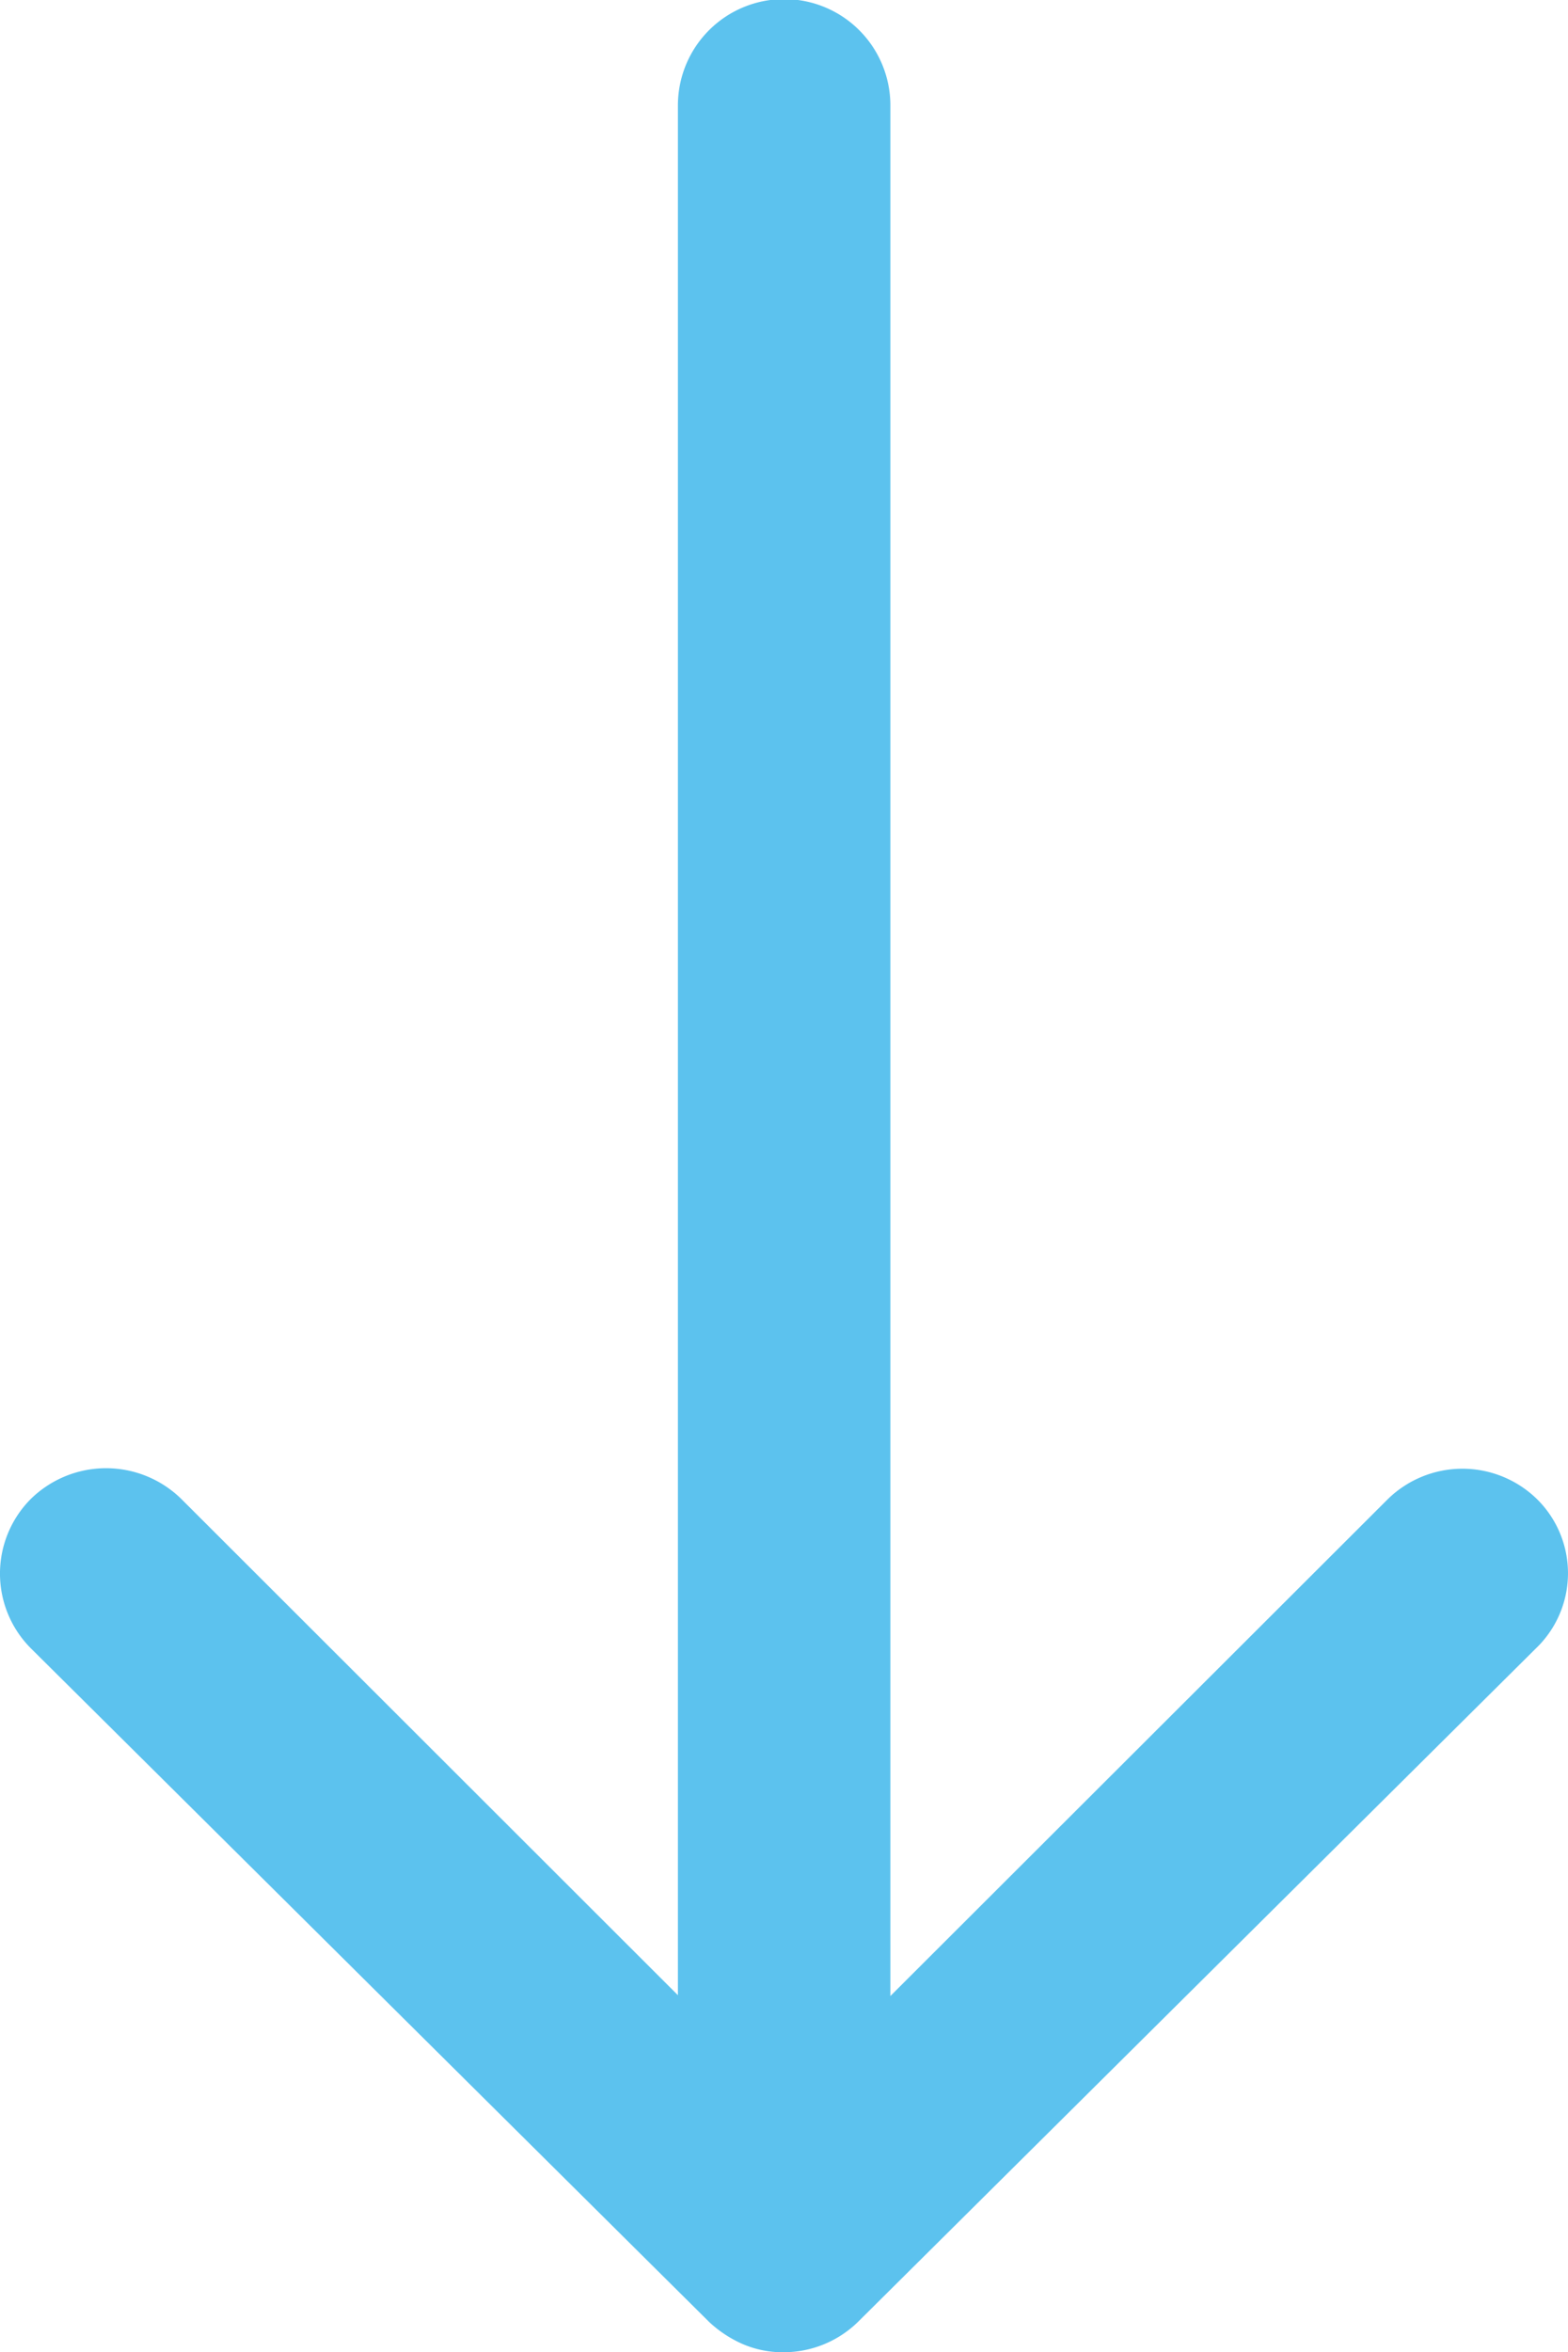 <svg xmlns="http://www.w3.org/2000/svg" width="43.544" height="65.288" viewBox="0 0 43.544 65.288">
  <path id="Icon_ionic-ios-arrow-round-forward" data-name="Icon ionic-ios-arrow-round-forward" d="M49.511,12.085a2.963,2.963,0,0,0-.023,4.173L63.276,30.069H10.8a2.948,2.948,0,0,0,0,5.9H63.253L49.465,49.775a2.985,2.985,0,0,0,.023,4.173,2.936,2.936,0,0,0,4.15-.023L72.324,35.1h0a3.31,3.31,0,0,0,.612-.93,2.813,2.813,0,0,0,.227-1.134,2.956,2.956,0,0,0-.839-2.064L53.638,12.153A2.889,2.889,0,0,0,49.511,12.085Z" transform="translate(54.795 -7.875) rotate(90)" fill="#5cc2ee"/>
</svg>
